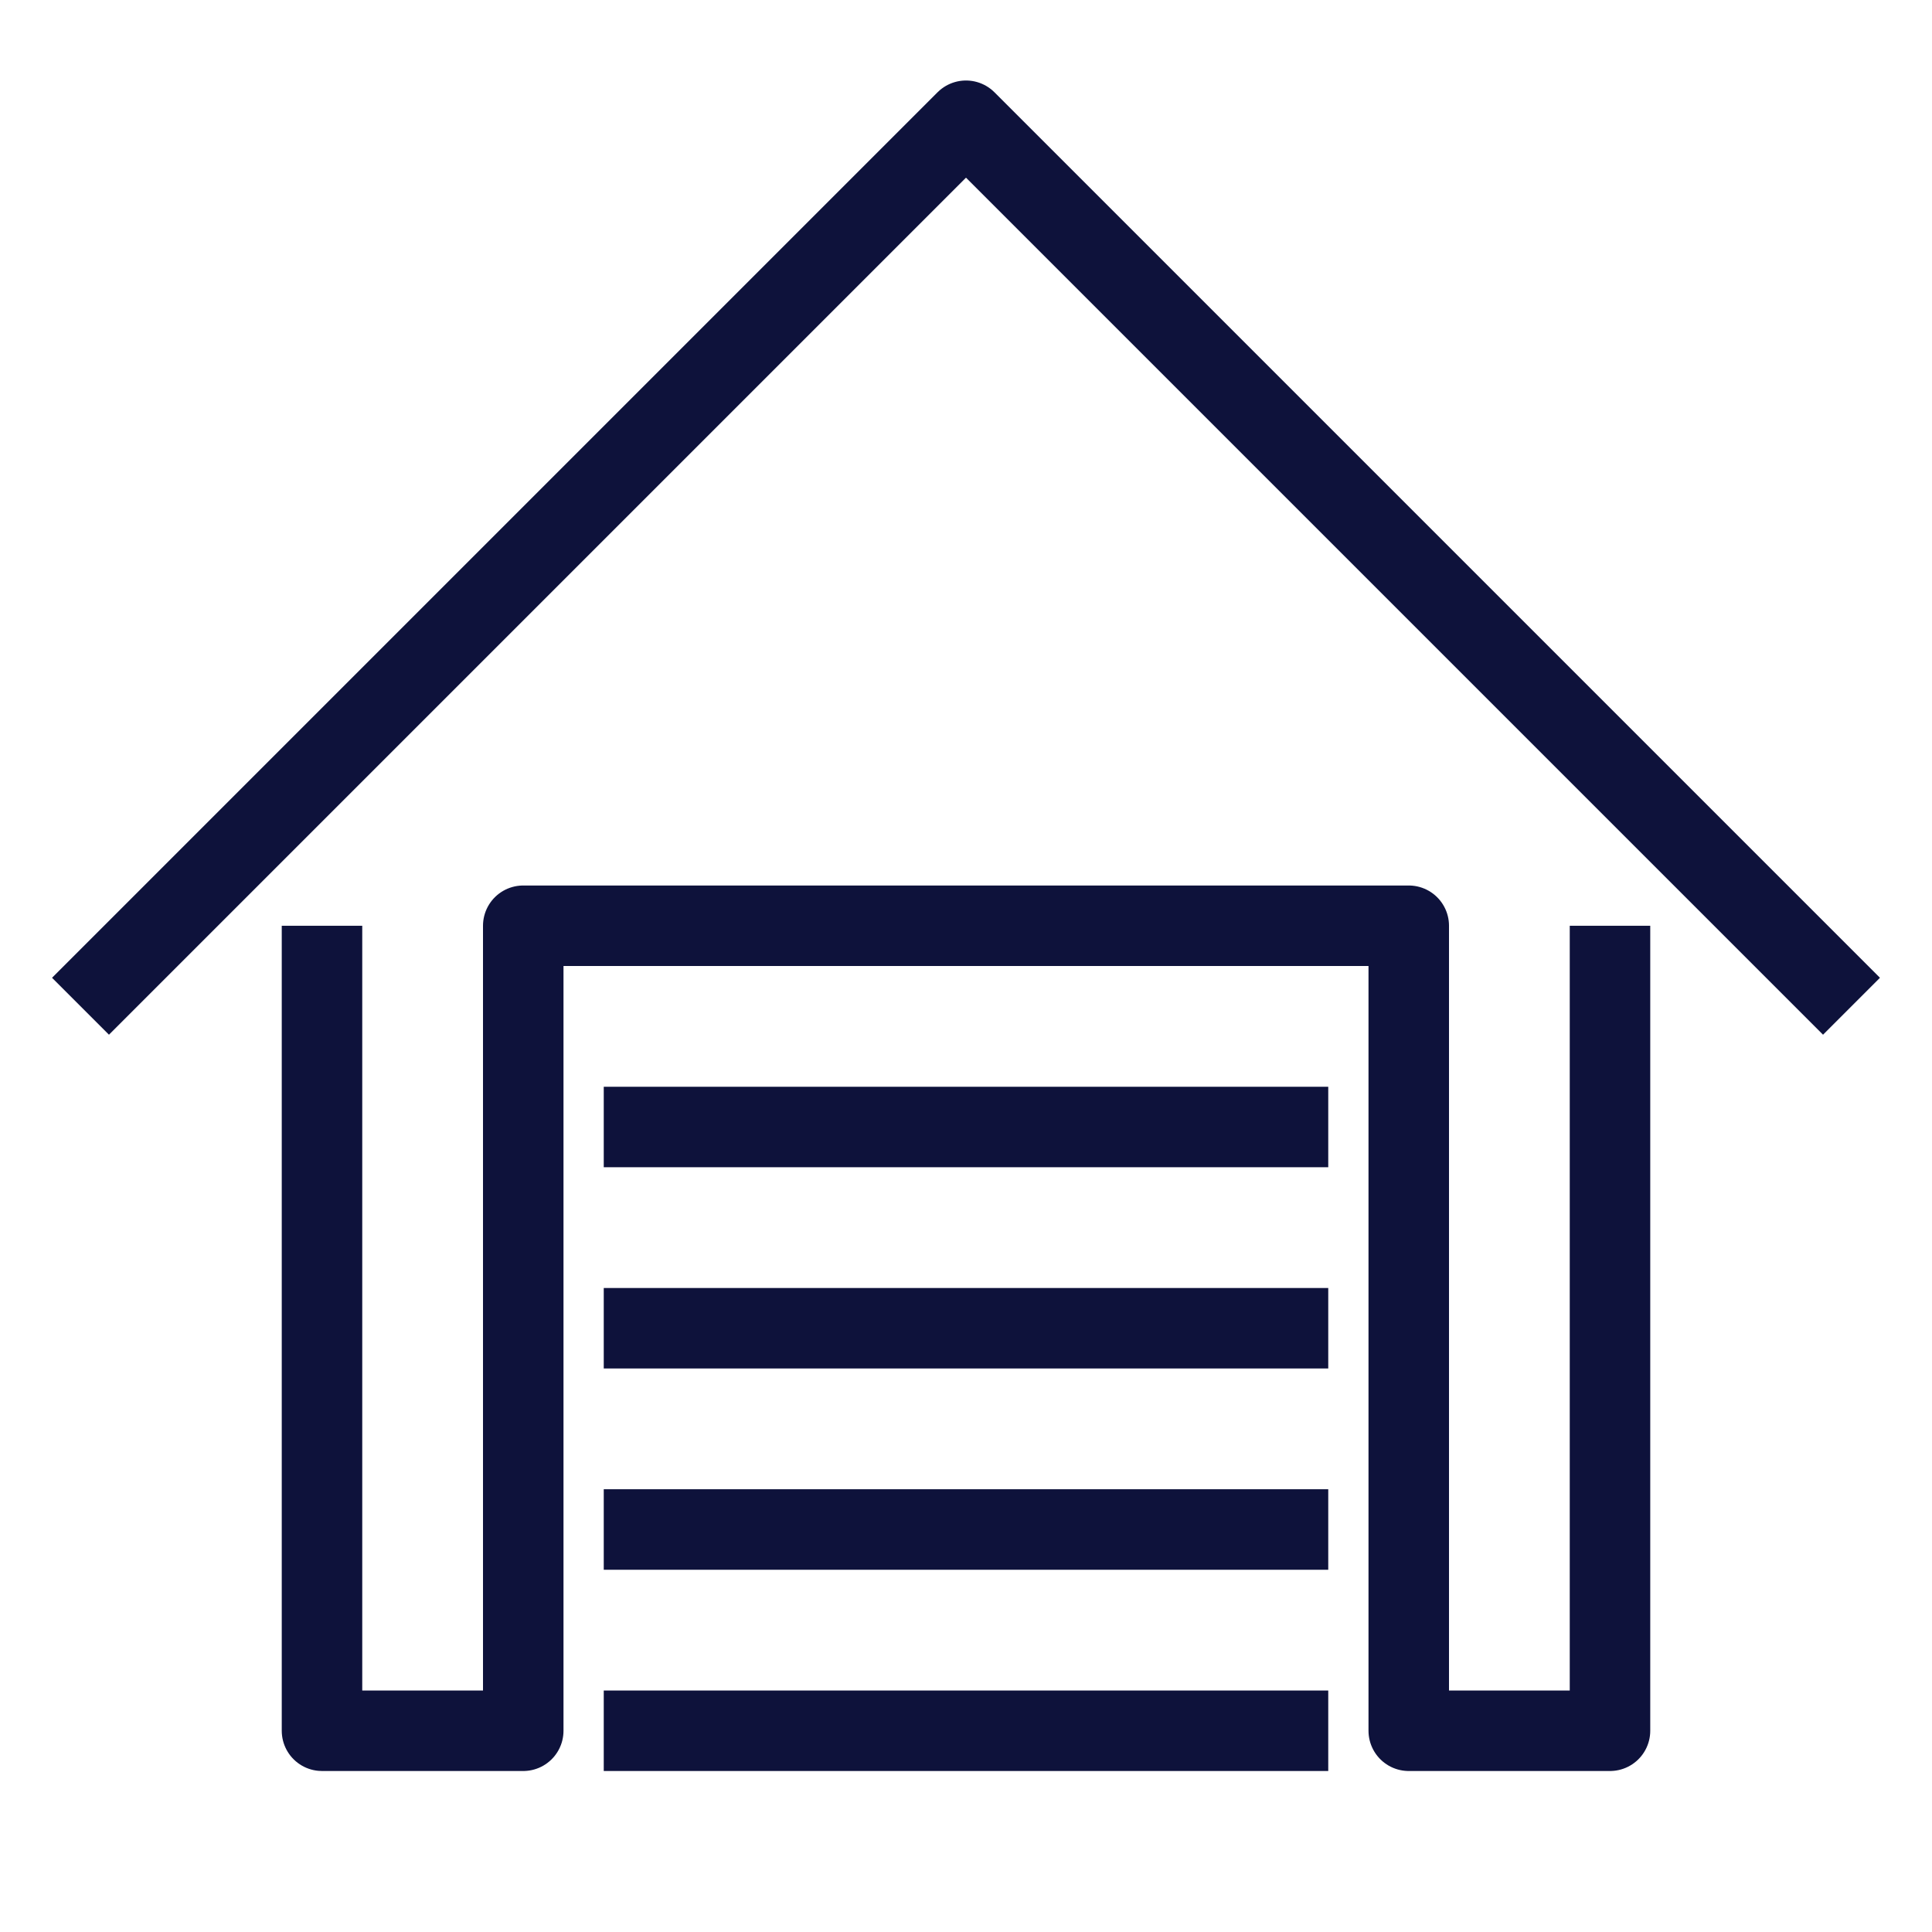 <svg viewBox="0 0 48 48" xml:space="preserve" xmlns="http://www.w3.org/2000/svg" enable-background="new 0 0 48 48"><g id="icons"><path d="M40 23v20h-5V23H13v20H8V23" fill="none" stroke="#0e123b" stroke-width="2" stroke-linejoin="round" stroke-miterlimit="10" class="stroke-505050"></path><path d="M2 25 24 3l22 22M15 28h18M15 33h18M15 38h18M15 43h18" fill="none" stroke="#0e123b" stroke-width="2" stroke-linejoin="round" stroke-miterlimit="10" class="stroke-505050"></path></g></svg>